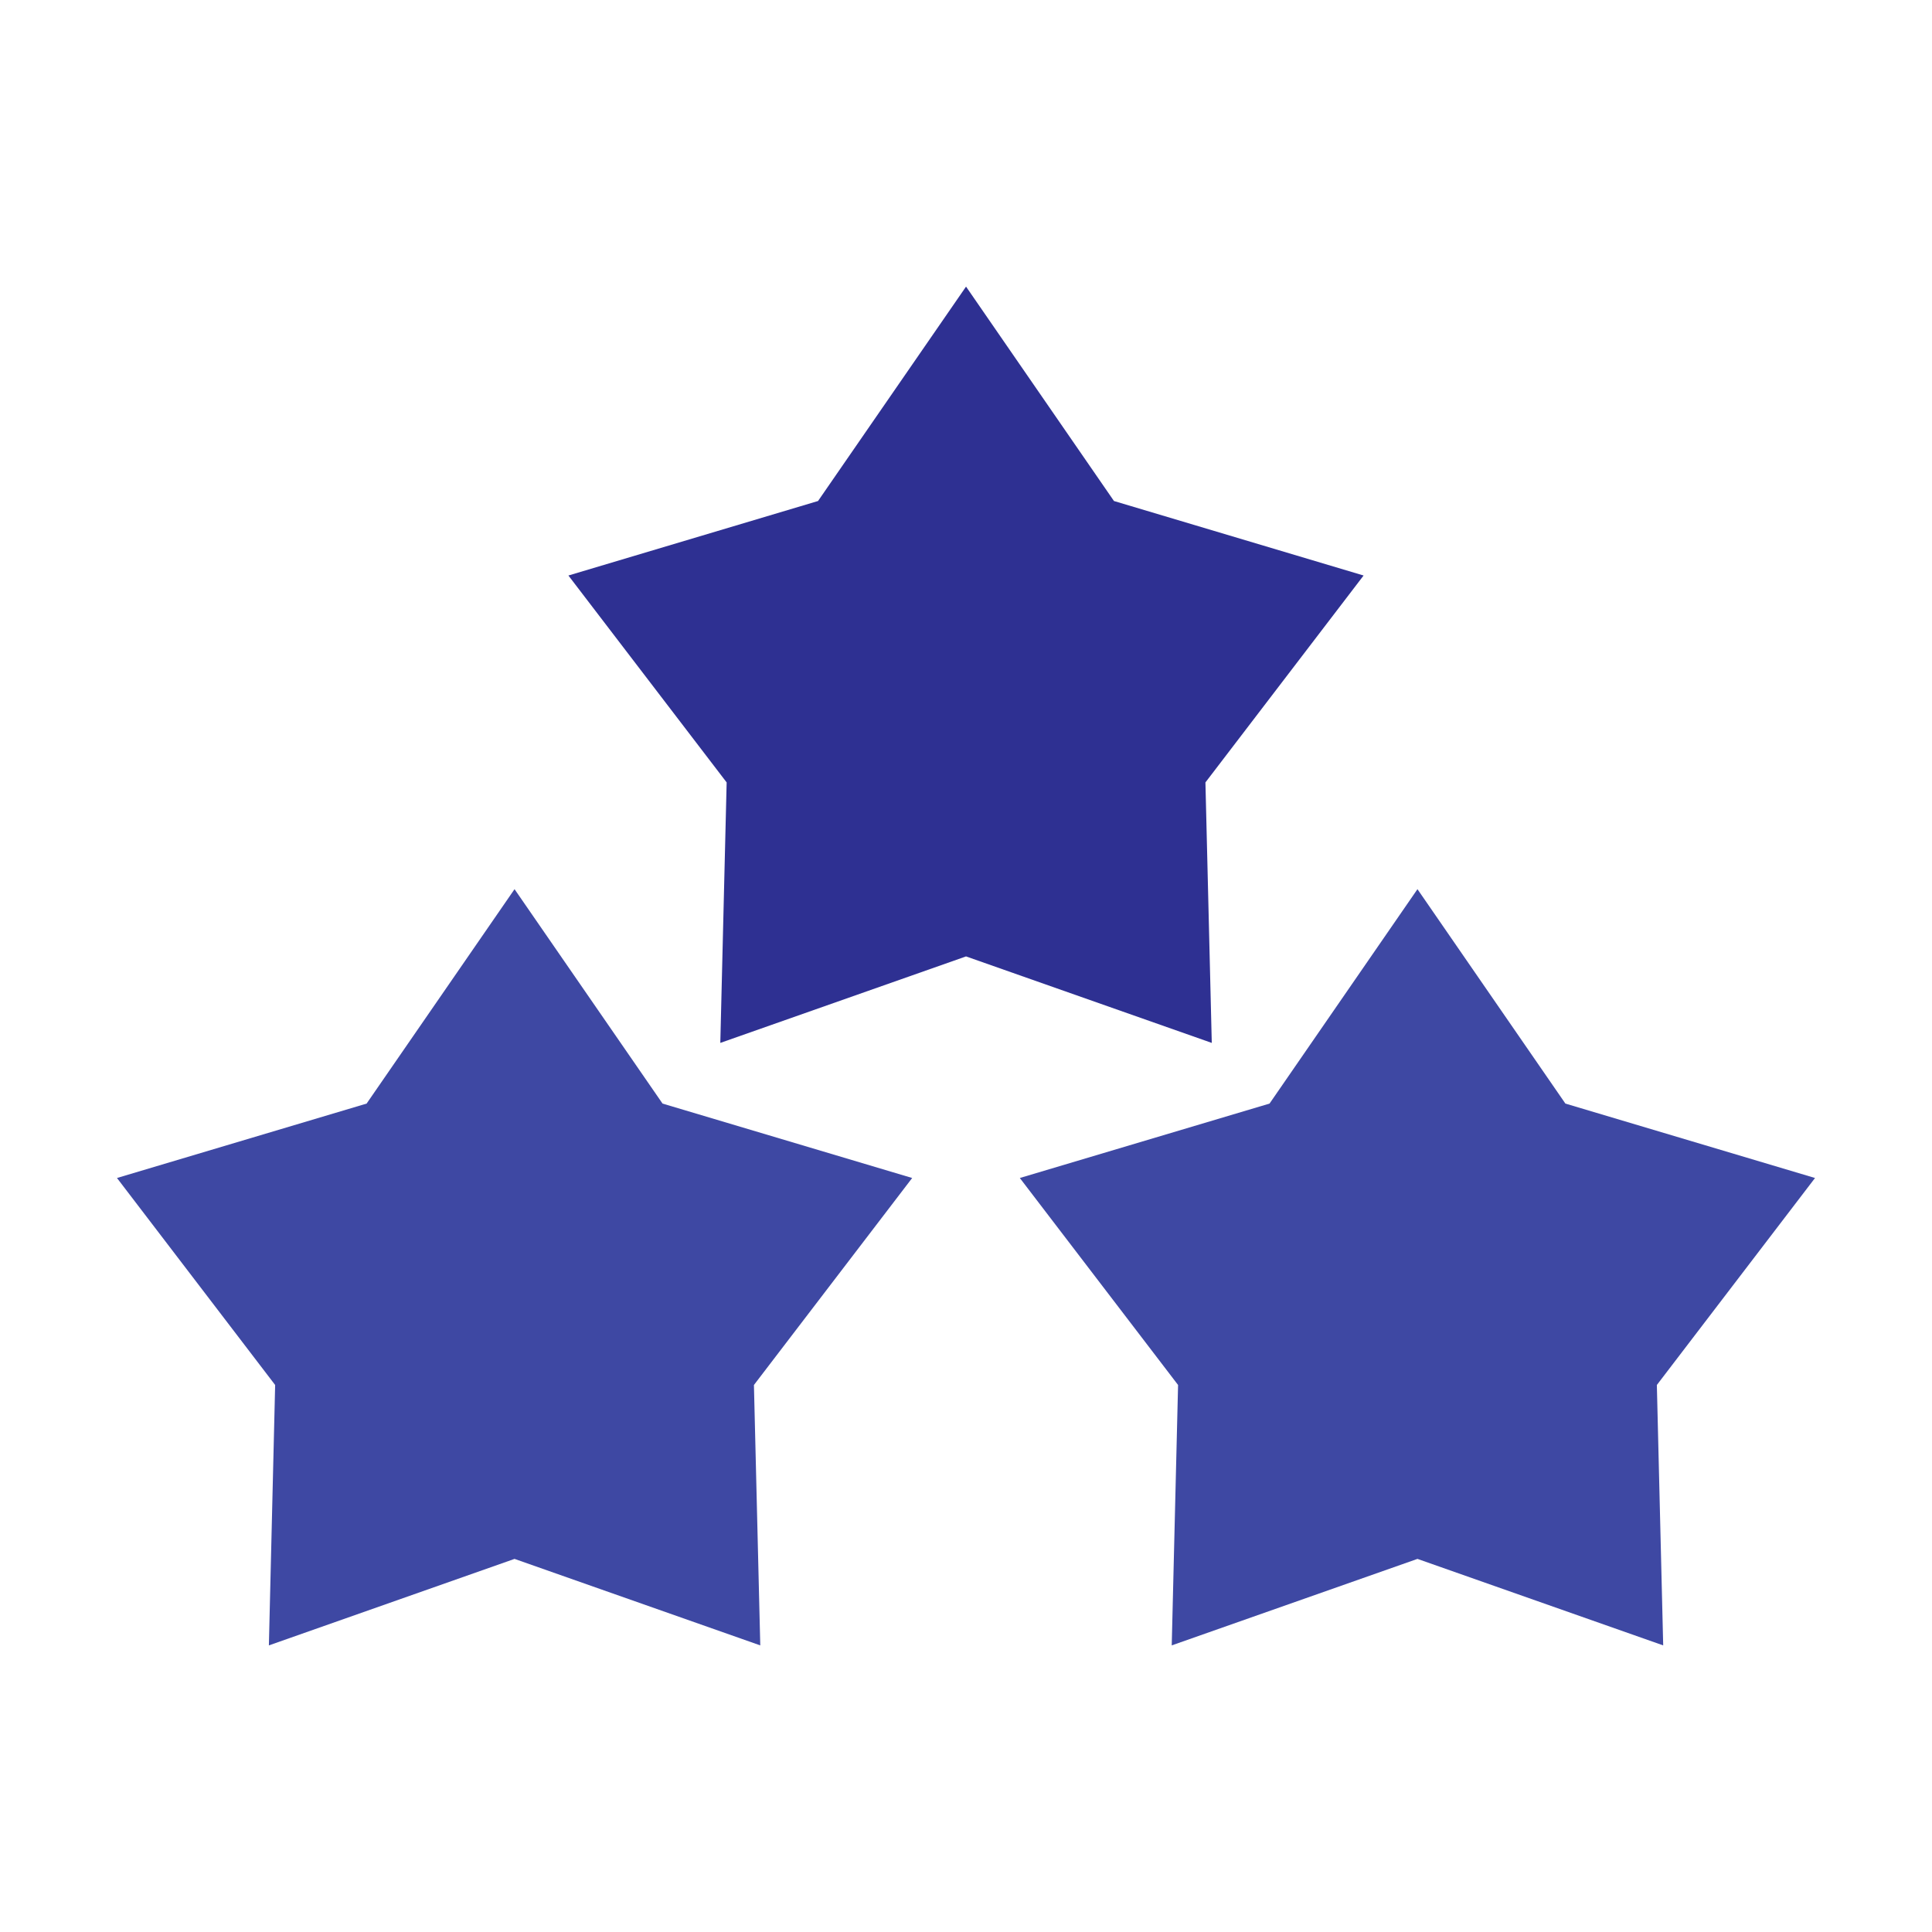 <svg xmlns="http://www.w3.org/2000/svg" viewBox="0 0 252.85 252.85"><defs><style>.cls-3{fill:#3e48a3}</style></defs><g id="Layer_2" data-name="Layer 2"><g id="table"><path fill="none" d="M0 0h252.85v252.85H0z"/><path fill="#2e3092" d="M126.43 125.17l-32.16 11.32.83-34.09-20.71-27.08 32.67-9.75 19.37-28.06 19.36 28.06 32.67 9.75-20.7 27.08.83 34.09-32.16-11.32z"/><path d="M67.34 204.02l-32.15 11.32.82-34.08-20.7-27.09 32.67-9.74 19.36-28.06 19.37 28.06 32.67 9.74-20.71 27.09.83 34.08-32.16-11.32zM185.51 204.02l-32.16 11.32.83-34.08-20.71-27.09 32.68-9.74 19.36-28.06 19.36 28.06 32.67 9.74-20.7 27.09.83 34.08-32.16-11.32z" class="cls-3"/></g></g></svg>